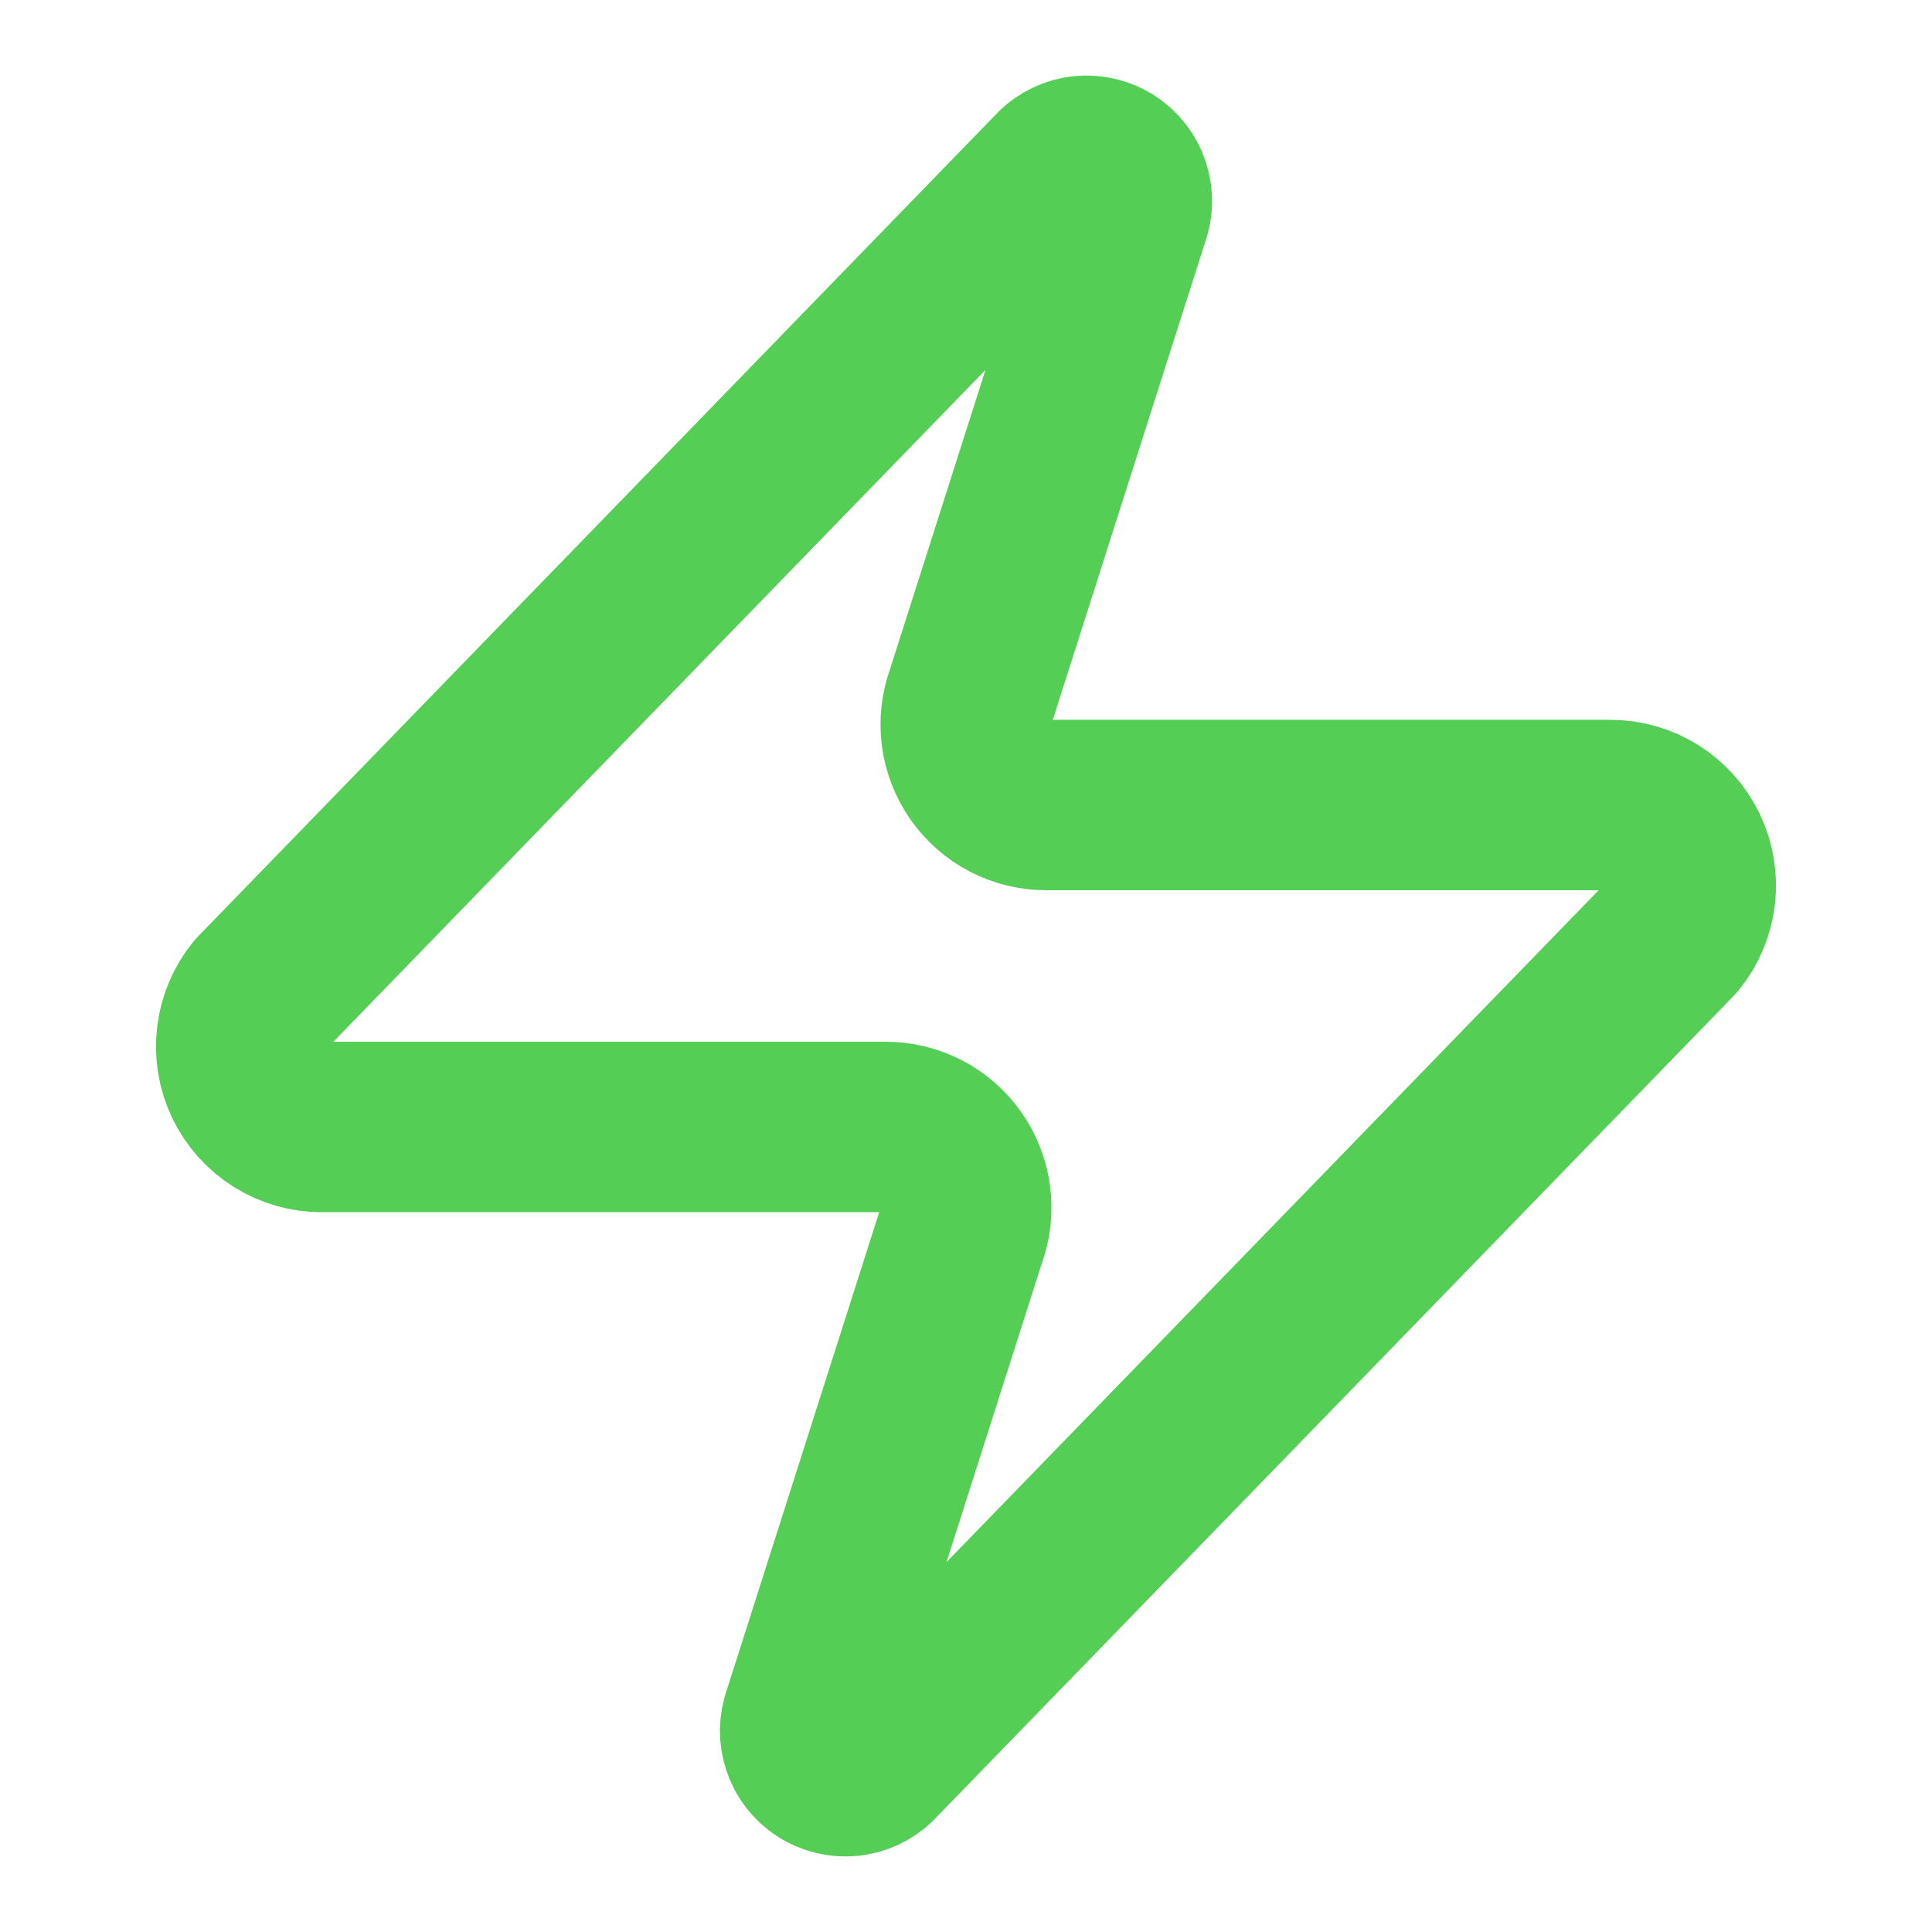 <svg width="34" height="34" viewBox="0 0 34 34" fill="none" xmlns="http://www.w3.org/2000/svg">
<path d="M5.667 19.833C5.399 19.834 5.136 19.759 4.909 19.616C4.682 19.474 4.5 19.27 4.384 19.028C4.268 18.786 4.223 18.517 4.255 18.25C4.286 17.984 4.393 17.732 4.562 17.524L18.587 3.074C18.692 2.953 18.835 2.871 18.993 2.841C19.151 2.812 19.314 2.838 19.456 2.913C19.598 2.989 19.709 3.111 19.773 3.258C19.836 3.406 19.848 3.571 19.805 3.726L17.085 12.254C17.005 12.469 16.978 12.7 17.006 12.927C17.035 13.154 17.119 13.371 17.249 13.559C17.38 13.748 17.555 13.901 17.758 14.007C17.962 14.113 18.188 14.167 18.417 14.167H28.333C28.601 14.166 28.864 14.241 29.091 14.383C29.318 14.526 29.5 14.73 29.616 14.972C29.732 15.214 29.776 15.483 29.745 15.749C29.713 16.016 29.607 16.268 29.438 16.476L15.413 30.926C15.308 31.047 15.165 31.129 15.007 31.159C14.849 31.188 14.685 31.162 14.544 31.087C14.402 31.011 14.29 30.889 14.227 30.741C14.164 30.594 14.152 30.429 14.195 30.274L16.915 21.746C16.995 21.531 17.022 21.3 16.993 21.073C16.965 20.846 16.881 20.628 16.75 20.44C16.619 20.252 16.445 20.099 16.242 19.993C16.038 19.887 15.812 19.832 15.583 19.833H5.667Z" stroke="#55CE55" stroke-width="3" stroke-linecap="round" stroke-linejoin="round"/>
</svg>
